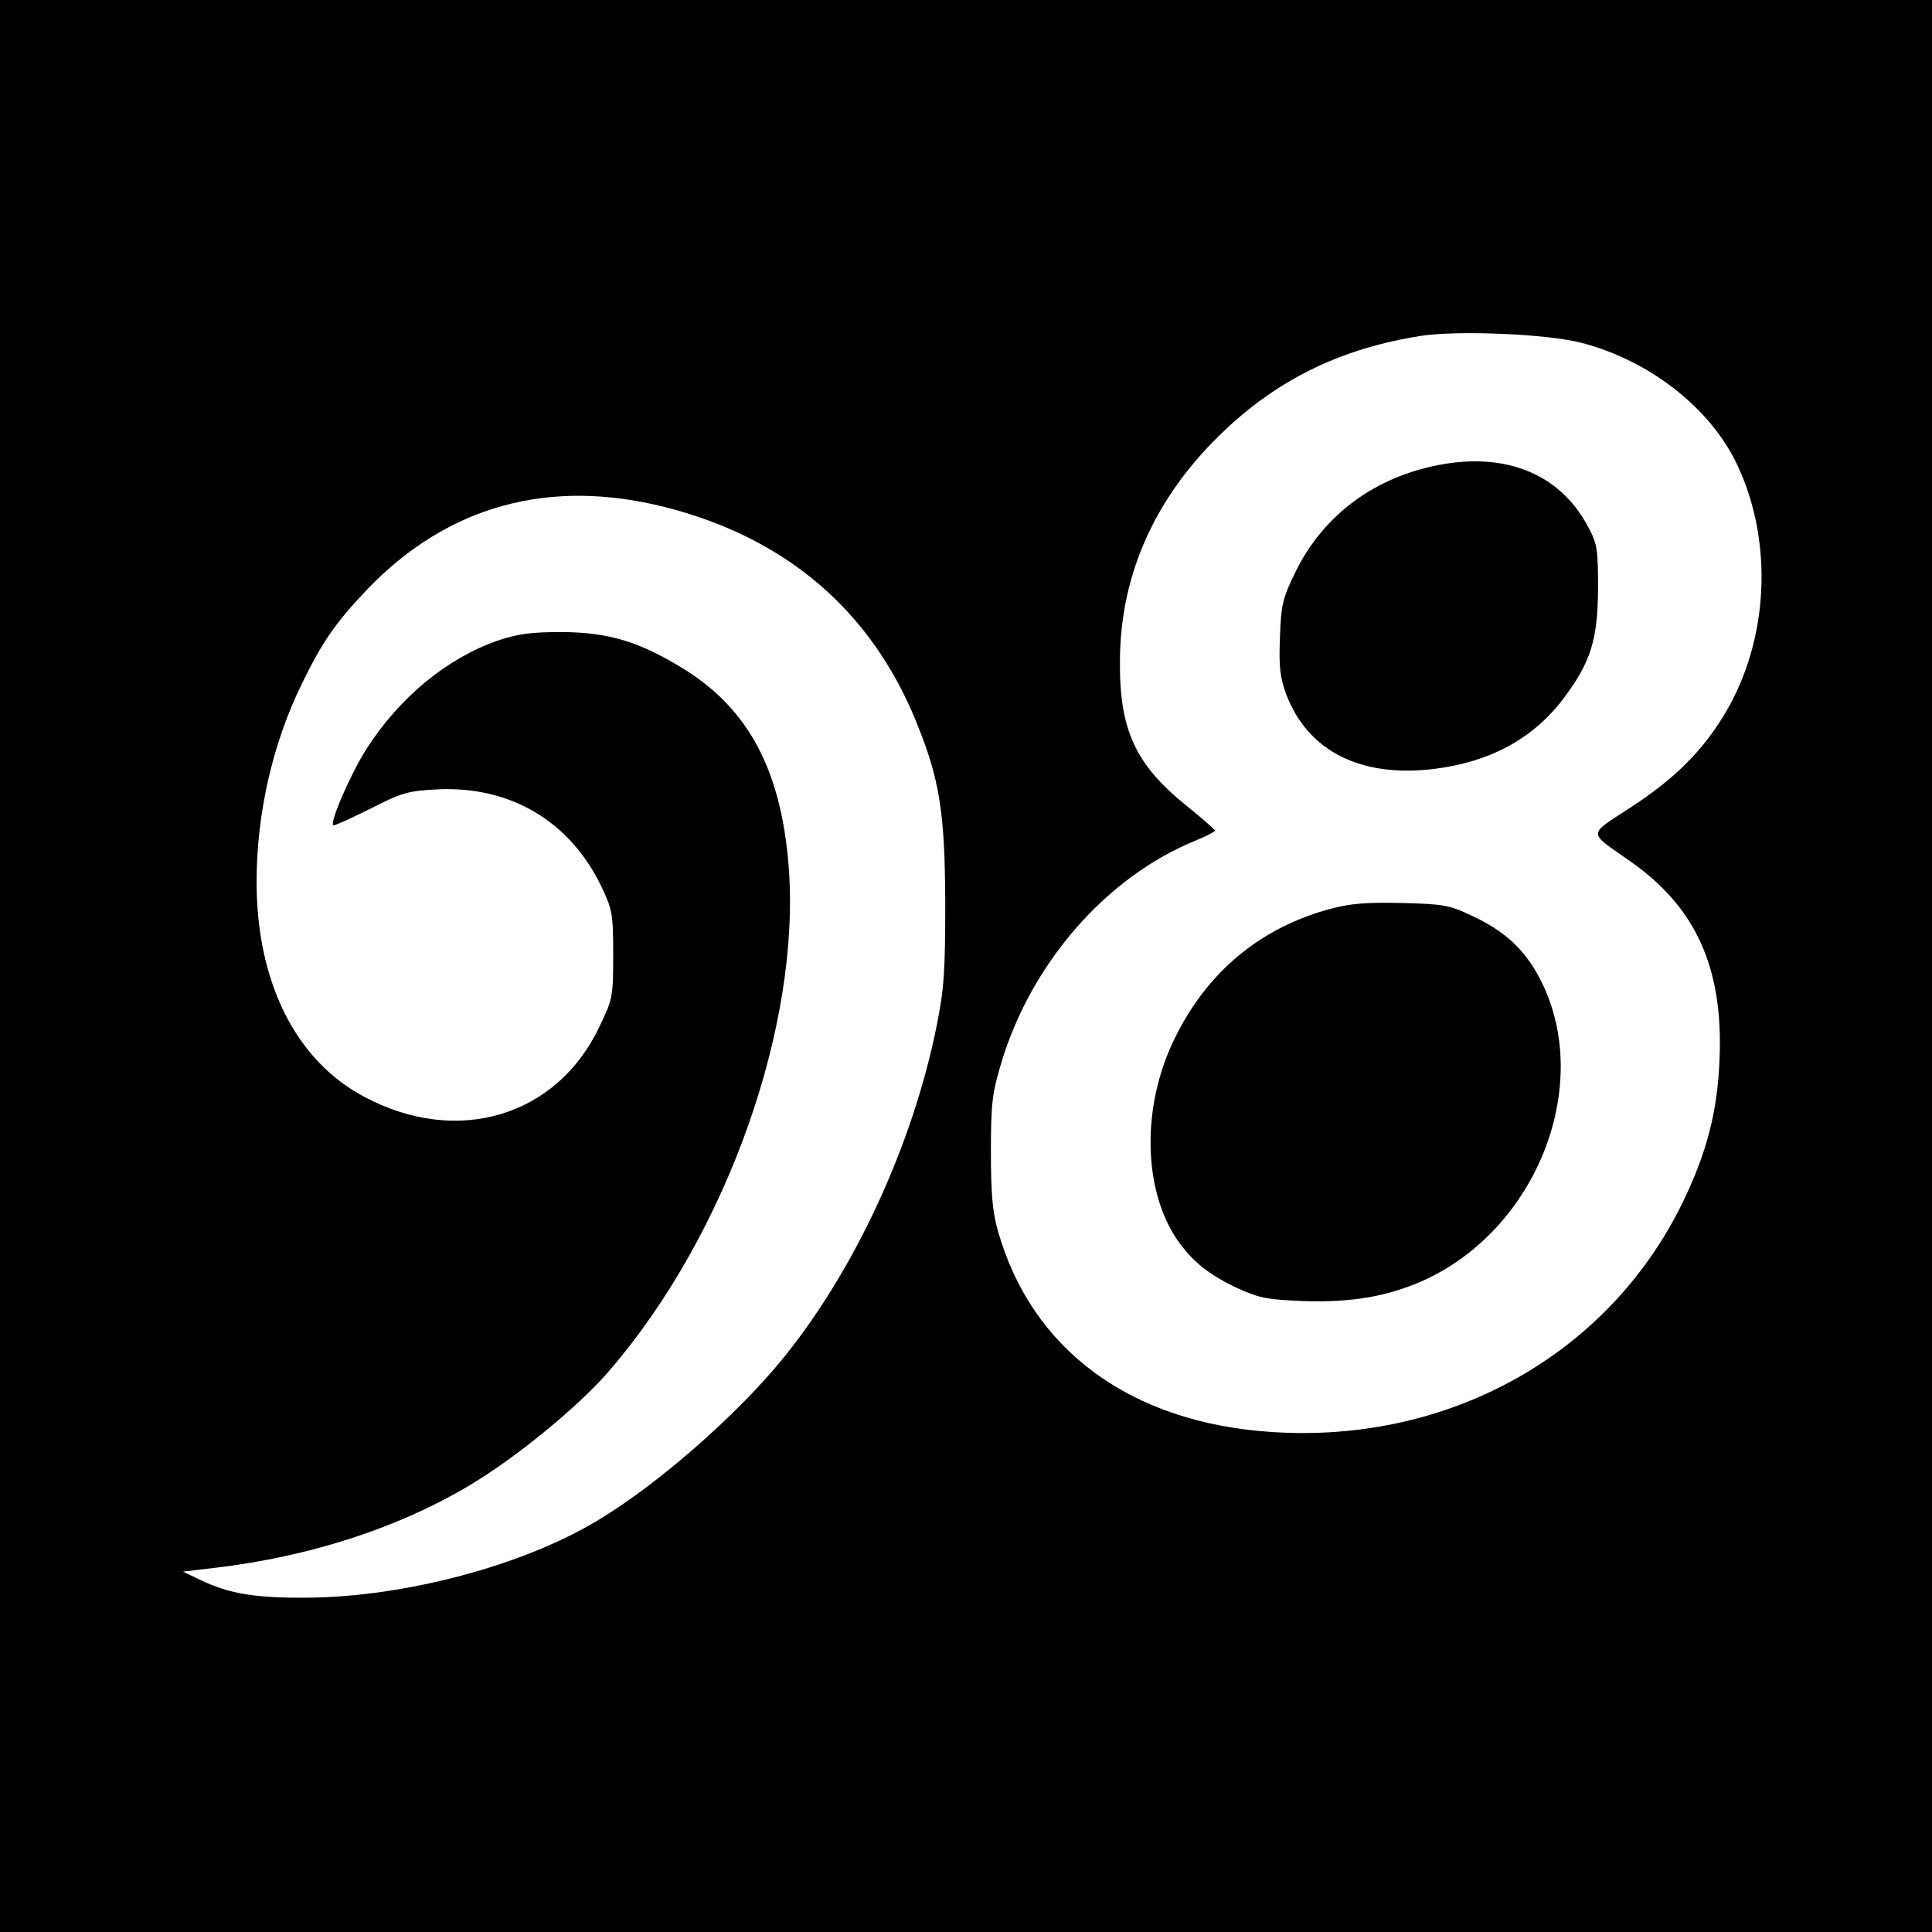 <?xml version="1.0" standalone="no"?>
<!DOCTYPE svg PUBLIC "-//W3C//DTD SVG 20010904//EN"
 "http://www.w3.org/TR/2001/REC-SVG-20010904/DTD/svg10.dtd">
<svg version="1.0" xmlns="http://www.w3.org/2000/svg"
 width="512pt" height="512pt" viewBox="0 0 512 512"
 preserveAspectRatio="xMidYMid meet">
<g transform="translate(0,512) scale(0.1,-0.1)"
fill="#000000" stroke="none">
<path d="M0 2560 l0 -2560 2560 0 2560 0 0 2560 0 2560 -2560 0 -2560 0 0
-2560z m4193 1651 c179 -47 339 -172 410 -321 97 -204 85 -464 -30 -658 -59
-100 -134 -175 -249 -250 -119 -78 -118 -64 -3 -145 173 -121 246 -282 236
-522 -5 -140 -34 -250 -97 -380 -196 -404 -619 -641 -1089 -610 -375 24 -638
218 -727 535 -14 50 -18 99 -18 210 0 129 4 155 28 235 80 264 277 489 511
586 30 12 55 25 55 28 -1 3 -35 33 -76 66 -135 109 -178 201 -176 385 1 231
96 439 279 611 146 137 310 216 519 249 99 15 338 5 427 -19z m-2430 -435
c319 -81 544 -273 664 -566 63 -154 77 -241 78 -480 0 -186 -3 -230 -23 -330
-64 -316 -217 -646 -407 -880 -123 -151 -331 -333 -489 -428 -199 -121 -513
-204 -771 -206 -139 -1 -206 10 -282 46 l-48 23 100 12 c271 34 524 123 718
254 113 76 247 190 313 268 310 360 507 915 474 1336 -20 253 -106 415 -276
521 -118 73 -199 98 -324 99 -85 0 -118 -5 -172 -23 -132 -46 -258 -149 -345
-284 -41 -63 -99 -195 -90 -205 3 -2 46 18 97 43 84 43 100 48 177 52 194 10
353 -83 437 -258 29 -61 31 -72 31 -180 0 -112 -1 -117 -37 -192 -113 -237
-376 -316 -622 -185 -182 96 -286 304 -286 570 0 180 42 366 120 525 53 109
89 162 174 251 213 221 481 295 789 217z"/>
<path d="M3795 3884 c-162 -36 -290 -134 -361 -278 -35 -72 -39 -87 -42 -175
-3 -79 0 -106 17 -152 57 -149 196 -220 389 -197 149 18 263 79 344 185 74 98
92 157 93 293 0 106 -2 119 -27 165 -76 143 -226 201 -413 159z"/>
<path d="M3524 2711 c-184 -50 -324 -166 -410 -341 -89 -179 -86 -401 6 -536
40 -57 83 -92 160 -128 57 -26 77 -30 175 -34 127 -4 221 12 316 54 306 138
455 528 308 804 -40 75 -92 123 -178 163 -61 29 -76 31 -186 34 -94 2 -135 -1
-191 -16z"/>
</g>
</svg>
